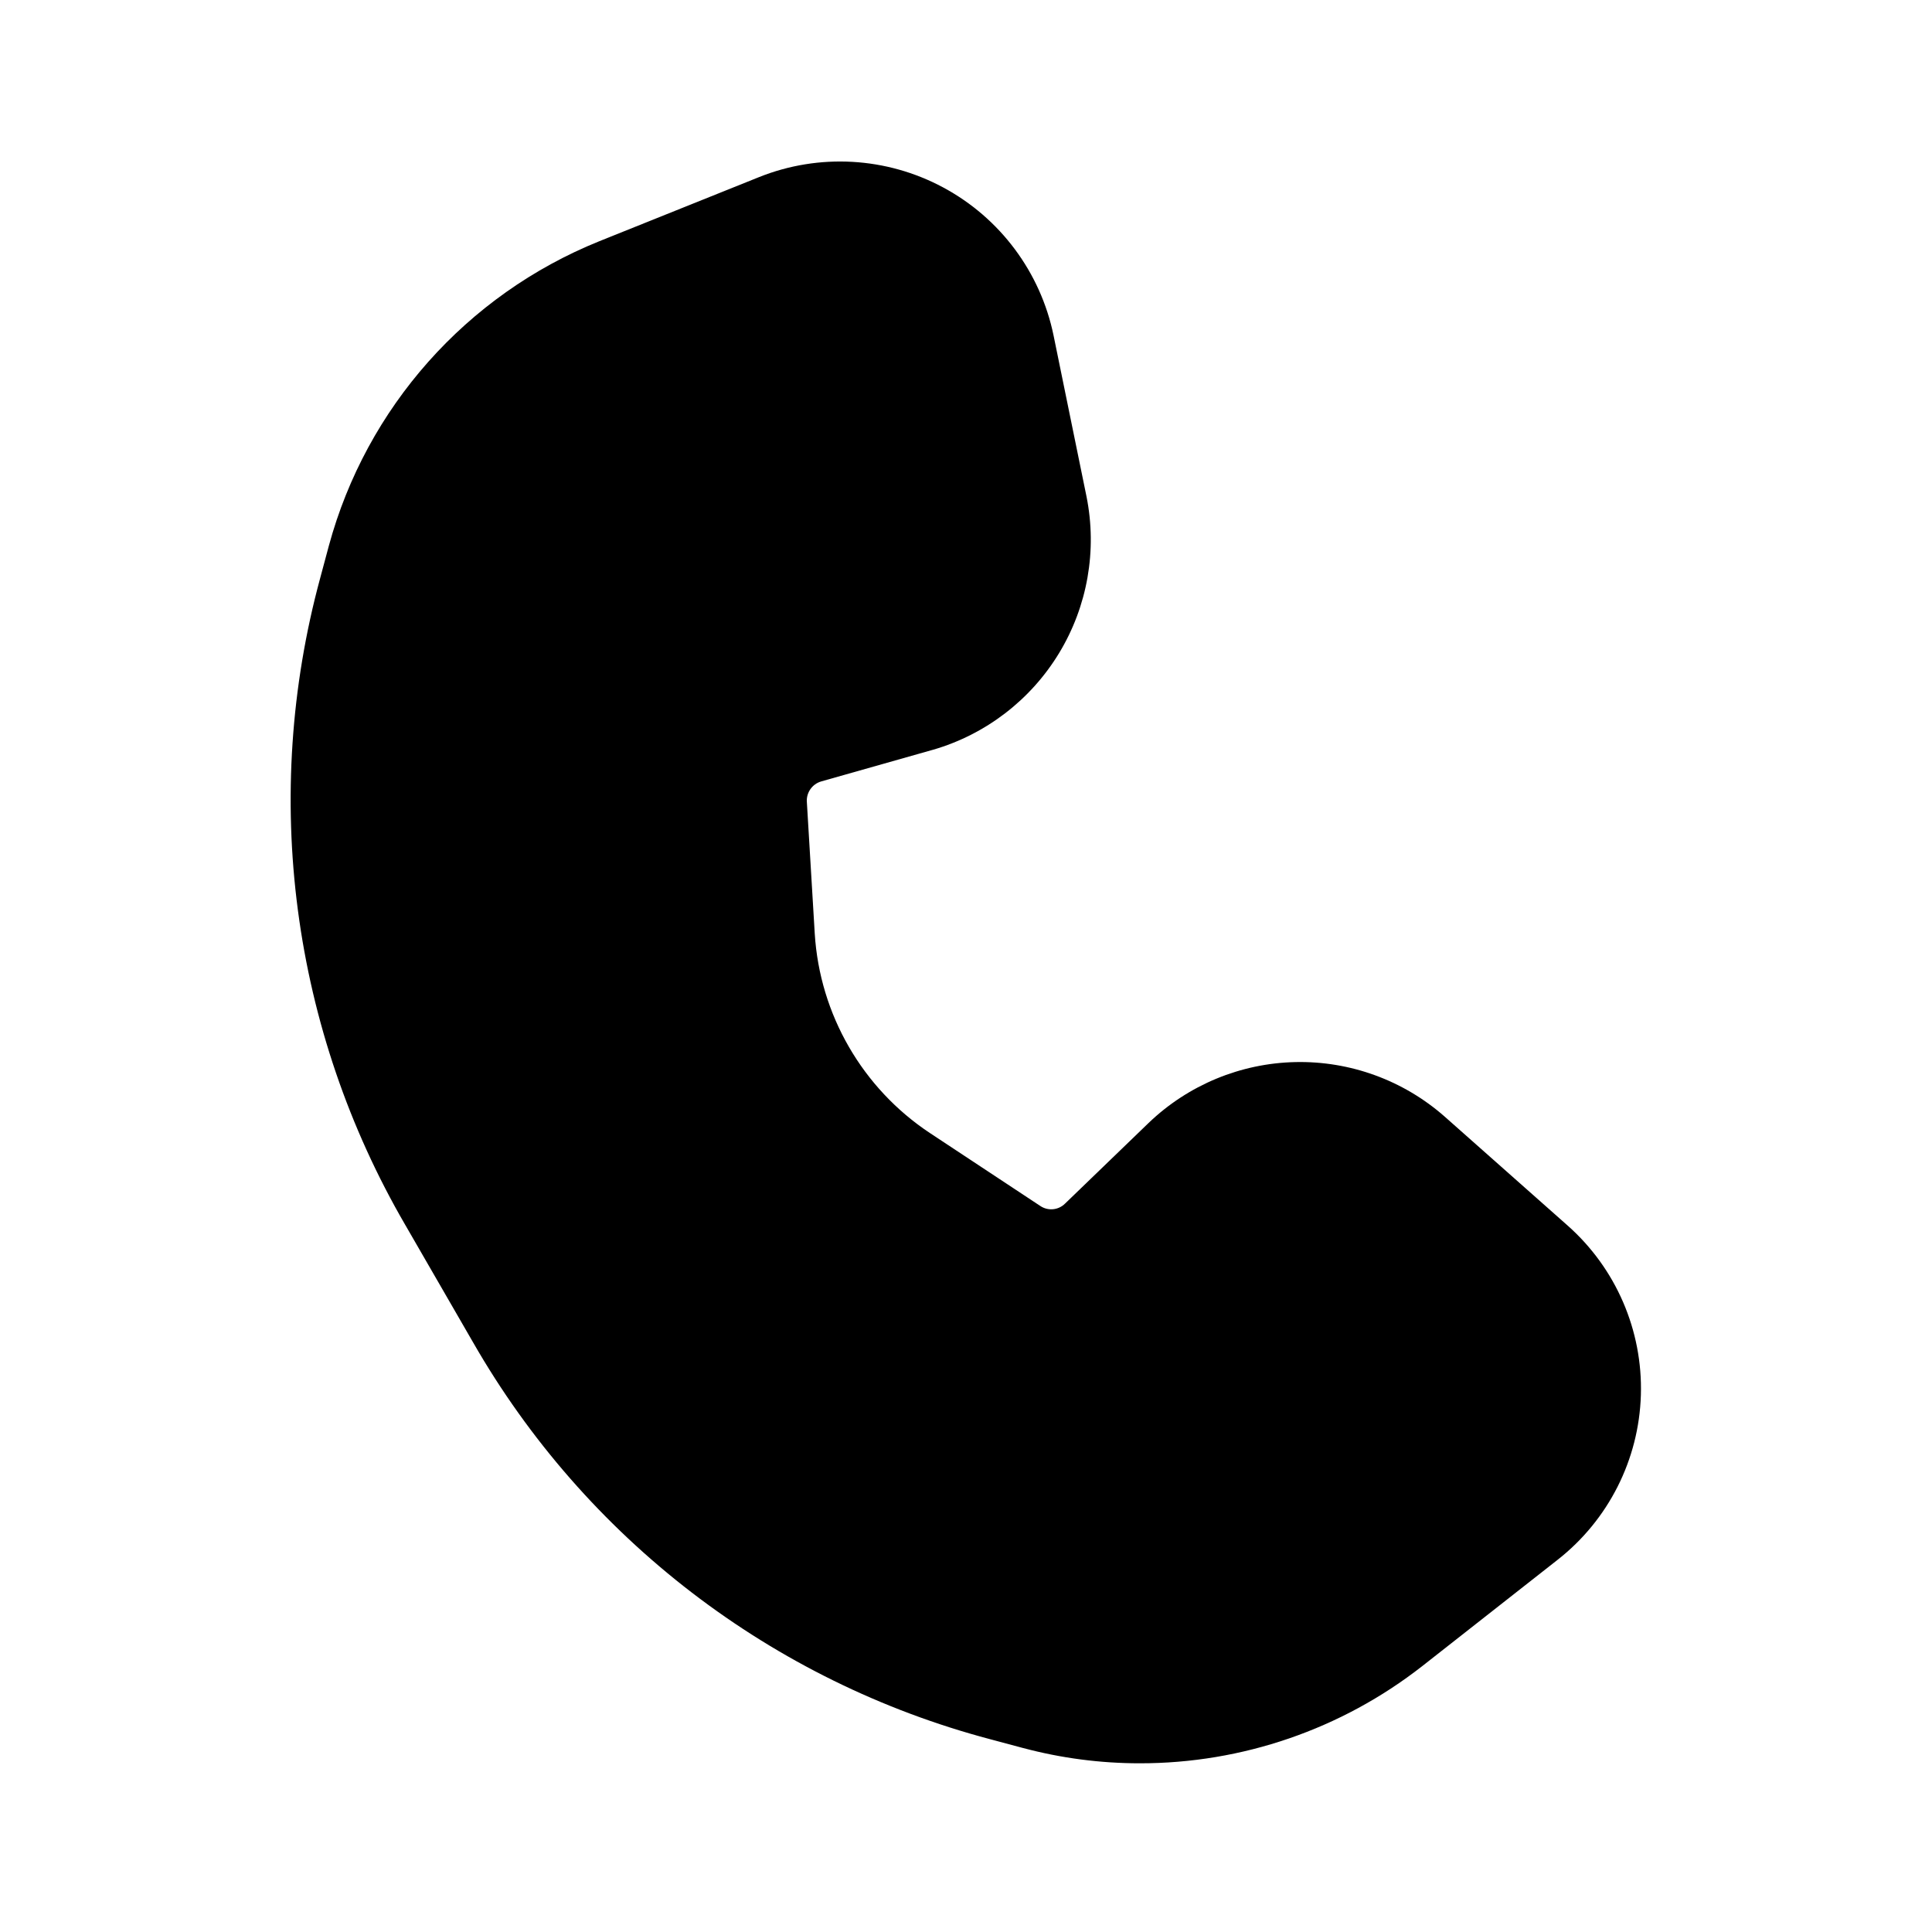 <?xml version="1.0" encoding="UTF-8"?>
<!-- Uploaded to: ICON Repo, www.svgrepo.com, Generator: ICON Repo Mixer Tools -->
<svg fill="#000000" width="800px" height="800px" version="1.1" viewBox="144 144 512 512" xmlns="http://www.w3.org/2000/svg">
 <path d="m361.62 351.09 29.641-8.398v0.004c13.949-4.051 25.871-13.191 33.406-25.613 7.531-12.418 10.129-27.215 7.277-41.457l-8.734-42.699c-3.449-16.762-14.152-31.133-29.223-39.234-15.07-8.105-32.961-9.113-48.848-2.75l-42.363 17.004h0.004c-35.176 14.211-61.68 44.062-71.625 80.672l-2.332 8.691c-7.75 28.617-9.75 58.488-5.879 87.887 3.871 29.395 13.531 57.73 28.426 83.367l18.012 31.195c14.75 25.715 34.453 48.25 57.973 66.301 23.52 18.047 50.387 31.254 79.043 38.848l8.711 2.332v-0.004c10.105 2.699 20.523 4.062 30.984 4.055 27.098 0.02 53.422-9.031 74.773-25.719l35.895-28.191c13.484-10.559 21.578-26.562 22.09-43.68 0.516-17.117-6.602-33.574-19.422-44.926l-32.602-28.887c-10.91-9.594-25.02-14.742-39.543-14.426-14.523 0.316-28.398 6.07-38.883 16.125l-22.168 21.395c-1.758 1.738-4.5 1.992-6.551 0.605l-29.262-19.332c-17.875-11.859-29.164-31.406-30.5-52.816l-2.098-34.992h-0.004c-0.125-2.449 1.445-4.668 3.801-5.356z"/>
</svg>